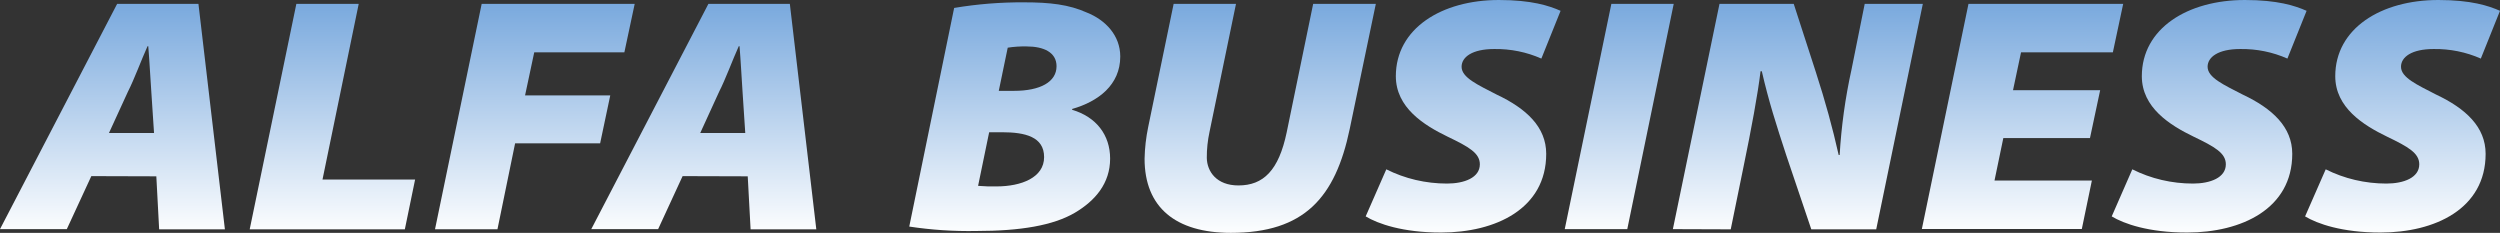<svg xmlns="http://www.w3.org/2000/svg" width="1224" height="114" viewBox="0 0 1224 114" fill="none"><rect x="0" y="0" width="1224" height="114" fill="#333333" stroke="none"/><path d="M44.715 86.229L32.71 112.183H0L57.345 1.907H97.158L110.113 112.282H77.921L76.539 86.327L44.715 86.229ZM75.416 65.114L74.078 44.828C73.624 38.646 73.171 29.442 72.588 22.607H72.243C69.155 29.442 65.765 38.745 62.613 44.927L53.351 65.114H75.416Z" fill="url(#paint0_linear_943_16741)"></path><path d="M145.094 1.907H175.624L157.898 87.888H203.238L198.208 112.282H122.251L145.094 1.907Z" fill="url(#paint1_linear_943_16741)"></path><path d="M235.827 1.907H310.747L305.694 25.61H261.563L257.072 46.705H298.785L293.82 70.19H252.193L243.556 112.242H212.984L235.827 1.907Z" fill="url(#paint2_linear_943_16741)"></path><path d="M334.201 86.229L322.218 112.183H289.487L346.832 1.907H386.71L399.664 112.282H367.494L366.091 86.327L334.201 86.229ZM364.881 65.114L363.543 44.828C363.111 38.646 362.658 29.442 362.075 22.607H361.708C358.62 29.442 355.23 38.745 352.078 44.927L342.837 65.114H364.881Z" fill="url(#paint3_linear_943_16741)"></path><path d="M467.149 3.887C478.429 1.99 489.88 1.071 501.349 1.141C514.066 1.141 523.328 2.208 532.094 6.138C541.227 9.753 548.481 17.358 548.481 27.668C548.481 41.593 537.686 49.711 524.926 53.346V53.761C536.714 57.237 543.516 66.086 543.516 77.641C543.516 89.788 536.218 98.262 526.243 104.168C515.62 110.39 499.6 113.096 477.944 113.096C466.97 113.295 455.998 112.568 445.17 110.923L467.149 3.887ZM478.873 90.993C481.852 91.239 484.843 91.332 487.833 91.27C500.183 91.27 511.194 86.885 511.194 76.93C511.194 66.975 501.932 64.743 490.553 64.743H484.292L478.873 90.993ZM488.999 44.477H496.469C509.273 44.477 517.283 40.132 517.283 32.428C517.283 25.634 511.021 22.73 502.558 22.73C499.485 22.666 496.412 22.871 493.382 23.342L488.999 44.477Z" fill="url(#paint4_linear_943_16741)"></path><path d="M605.141 1.907L592.186 64.541C591.273 68.749 590.824 73.03 590.847 77.32C590.977 83.997 595.641 90.791 606.328 90.791C618.548 90.791 626.062 83.463 629.97 64.758L642.924 1.907H673.605L660.823 63.139C653.806 96.717 638.585 114 602.636 114C575.561 114 560.383 101.497 560.383 77.716C560.496 72.464 561.096 67.231 562.175 62.072L574.611 1.907H605.141Z" fill="url(#paint5_linear_943_16741)"></path><path d="M678.739 82.899C687.846 87.484 698.074 89.883 708.469 89.872C716.89 89.872 724.533 87.008 724.533 80.45C724.533 74.959 719.157 71.897 708.815 66.94C697.134 61.291 683.402 52.679 683.402 37.312C683.402 13.886 705.878 0 733.838 0C749.816 0 758.409 2.785 764.065 5.294L754.652 28.68C747.465 25.487 739.559 23.884 731.571 23.999C720.776 23.999 715.594 27.949 715.594 32.69C715.594 38.003 723.561 41.538 732.716 46.279C747.311 53.153 757.027 62.199 757.027 75.315C757.027 102.217 732.241 113.851 705.511 113.851C686.706 113.851 674.593 109.545 668.634 105.95L678.739 82.899Z" fill="url(#paint6_linear_943_16741)"></path><path d="M819.45 1.907L796.715 112.183H766.099L788.92 1.907H819.45Z" fill="url(#paint7_linear_943_16741)"></path><path d="M819.039 112.183L841.86 1.907H878.219L889.014 35.229C893.764 49.924 897.219 62.546 900.22 75.898H900.695C901.511 61.863 903.445 47.901 906.481 34.123L912.959 1.907H941.415L918.594 112.282H886.812L874.635 76.254C869.518 60.65 865.999 49.687 862.587 34.893H861.961C860.666 45.875 857.406 63.435 853.584 81.864L847.366 112.282L819.039 112.183Z" fill="url(#paint8_linear_943_16741)"></path><path d="M1023.25 67.603H980.824L976.506 88.401H1024.18L1019.26 112.104H940.946L963.767 1.907H1039.51L1034.46 25.61H989.503L985.574 44.157H1028.24L1023.25 67.603Z" fill="url(#paint9_linear_943_16741)"></path><path d="M1043.98 82.899C1053.09 87.484 1063.32 89.883 1073.71 89.872C1082.11 89.872 1089.77 87.008 1089.77 80.45C1089.77 74.959 1084.4 71.897 1074.06 66.94C1062.38 61.291 1048.64 52.679 1048.64 37.312C1048.64 13.886 1071.1 0 1099.08 0C1115.06 0 1123.65 2.785 1129.31 5.294L1119.91 28.68C1112.72 25.486 1104.81 23.882 1096.81 23.999C1086.02 23.999 1080.84 27.949 1080.84 32.69C1080.84 38.003 1088.8 41.538 1097.98 46.279C1112.57 53.153 1122.29 62.199 1122.29 75.315C1122.29 102.217 1097.48 113.851 1070.77 113.851C1051.97 113.851 1039.83 109.545 1033.9 105.95L1043.98 82.899Z" fill="url(#paint10_linear_943_16741)"></path><path d="M1138.67 82.899C1147.78 87.484 1158.01 89.883 1168.4 89.872C1176.82 89.872 1184.47 87.008 1184.47 80.45C1184.47 74.959 1179.09 71.897 1168.77 66.94C1157.09 61.291 1143.34 52.679 1143.34 37.312C1143.34 13.886 1165.81 0 1193.77 0C1209.77 0 1218.36 2.785 1224 5.294L1214.61 28.68C1207.41 25.491 1199.5 23.887 1191.51 23.999C1180.71 23.999 1175.53 27.949 1175.53 32.69C1175.53 38.003 1183.5 41.538 1192.67 46.279C1207.27 53.153 1216.96 62.199 1216.96 75.315C1216.96 102.217 1192.18 113.851 1165.45 113.851C1146.66 113.851 1134.53 109.545 1128.57 105.95L1138.67 82.899Z" fill="url(#paint11_linear_943_16741)"></path><defs><linearGradient id="paint0_linear_943_16741" x1="612" y1="-101.5" x2="612" y2="190" gradientUnits="userSpaceOnUse"><stop stop-color="#005BBF"></stop><stop offset="0.746" stop-color="white"></stop></linearGradient><linearGradient id="paint1_linear_943_16741" x1="612" y1="-101.5" x2="612" y2="190" gradientUnits="userSpaceOnUse"><stop stop-color="#005BBF"></stop><stop offset="0.746" stop-color="white"></stop></linearGradient><linearGradient id="paint2_linear_943_16741" x1="612" y1="-101.5" x2="612" y2="190" gradientUnits="userSpaceOnUse"><stop stop-color="#005BBF"></stop><stop offset="0.746" stop-color="white"></stop></linearGradient><linearGradient id="paint3_linear_943_16741" x1="612" y1="-101.5" x2="612" y2="190" gradientUnits="userSpaceOnUse"><stop stop-color="#005BBF"></stop><stop offset="0.746" stop-color="white"></stop></linearGradient><linearGradient id="paint4_linear_943_16741" x1="612" y1="-101.5" x2="612" y2="190" gradientUnits="userSpaceOnUse"><stop stop-color="#005BBF"></stop><stop offset="0.746" stop-color="white"></stop></linearGradient><linearGradient id="paint5_linear_943_16741" x1="612" y1="-101.5" x2="612" y2="190" gradientUnits="userSpaceOnUse"><stop stop-color="#005BBF"></stop><stop offset="0.746" stop-color="white"></stop></linearGradient><linearGradient id="paint6_linear_943_16741" x1="612" y1="-101.5" x2="612" y2="190" gradientUnits="userSpaceOnUse"><stop stop-color="#005BBF"></stop><stop offset="0.746" stop-color="white"></stop></linearGradient><linearGradient id="paint7_linear_943_16741" x1="612" y1="-101.5" x2="612" y2="190" gradientUnits="userSpaceOnUse"><stop stop-color="#005BBF"></stop><stop offset="0.746" stop-color="white"></stop></linearGradient><linearGradient id="paint8_linear_943_16741" x1="612" y1="-101.5" x2="612" y2="190" gradientUnits="userSpaceOnUse"><stop stop-color="#005BBF"></stop><stop offset="0.746" stop-color="white"></stop></linearGradient><linearGradient id="paint9_linear_943_16741" x1="612" y1="-101.5" x2="612" y2="190" gradientUnits="userSpaceOnUse"><stop stop-color="#005BBF"></stop><stop offset="0.746" stop-color="white"></stop></linearGradient><linearGradient id="paint10_linear_943_16741" x1="612" y1="-101.5" x2="612" y2="190" gradientUnits="userSpaceOnUse"><stop stop-color="#005BBF"></stop><stop offset="0.746" stop-color="white"></stop></linearGradient><linearGradient id="paint11_linear_943_16741" x1="612" y1="-101.5" x2="612" y2="190" gradientUnits="userSpaceOnUse"><stop stop-color="#005BBF"></stop><stop offset="0.746" stop-color="white"></stop></linearGradient></defs></svg>